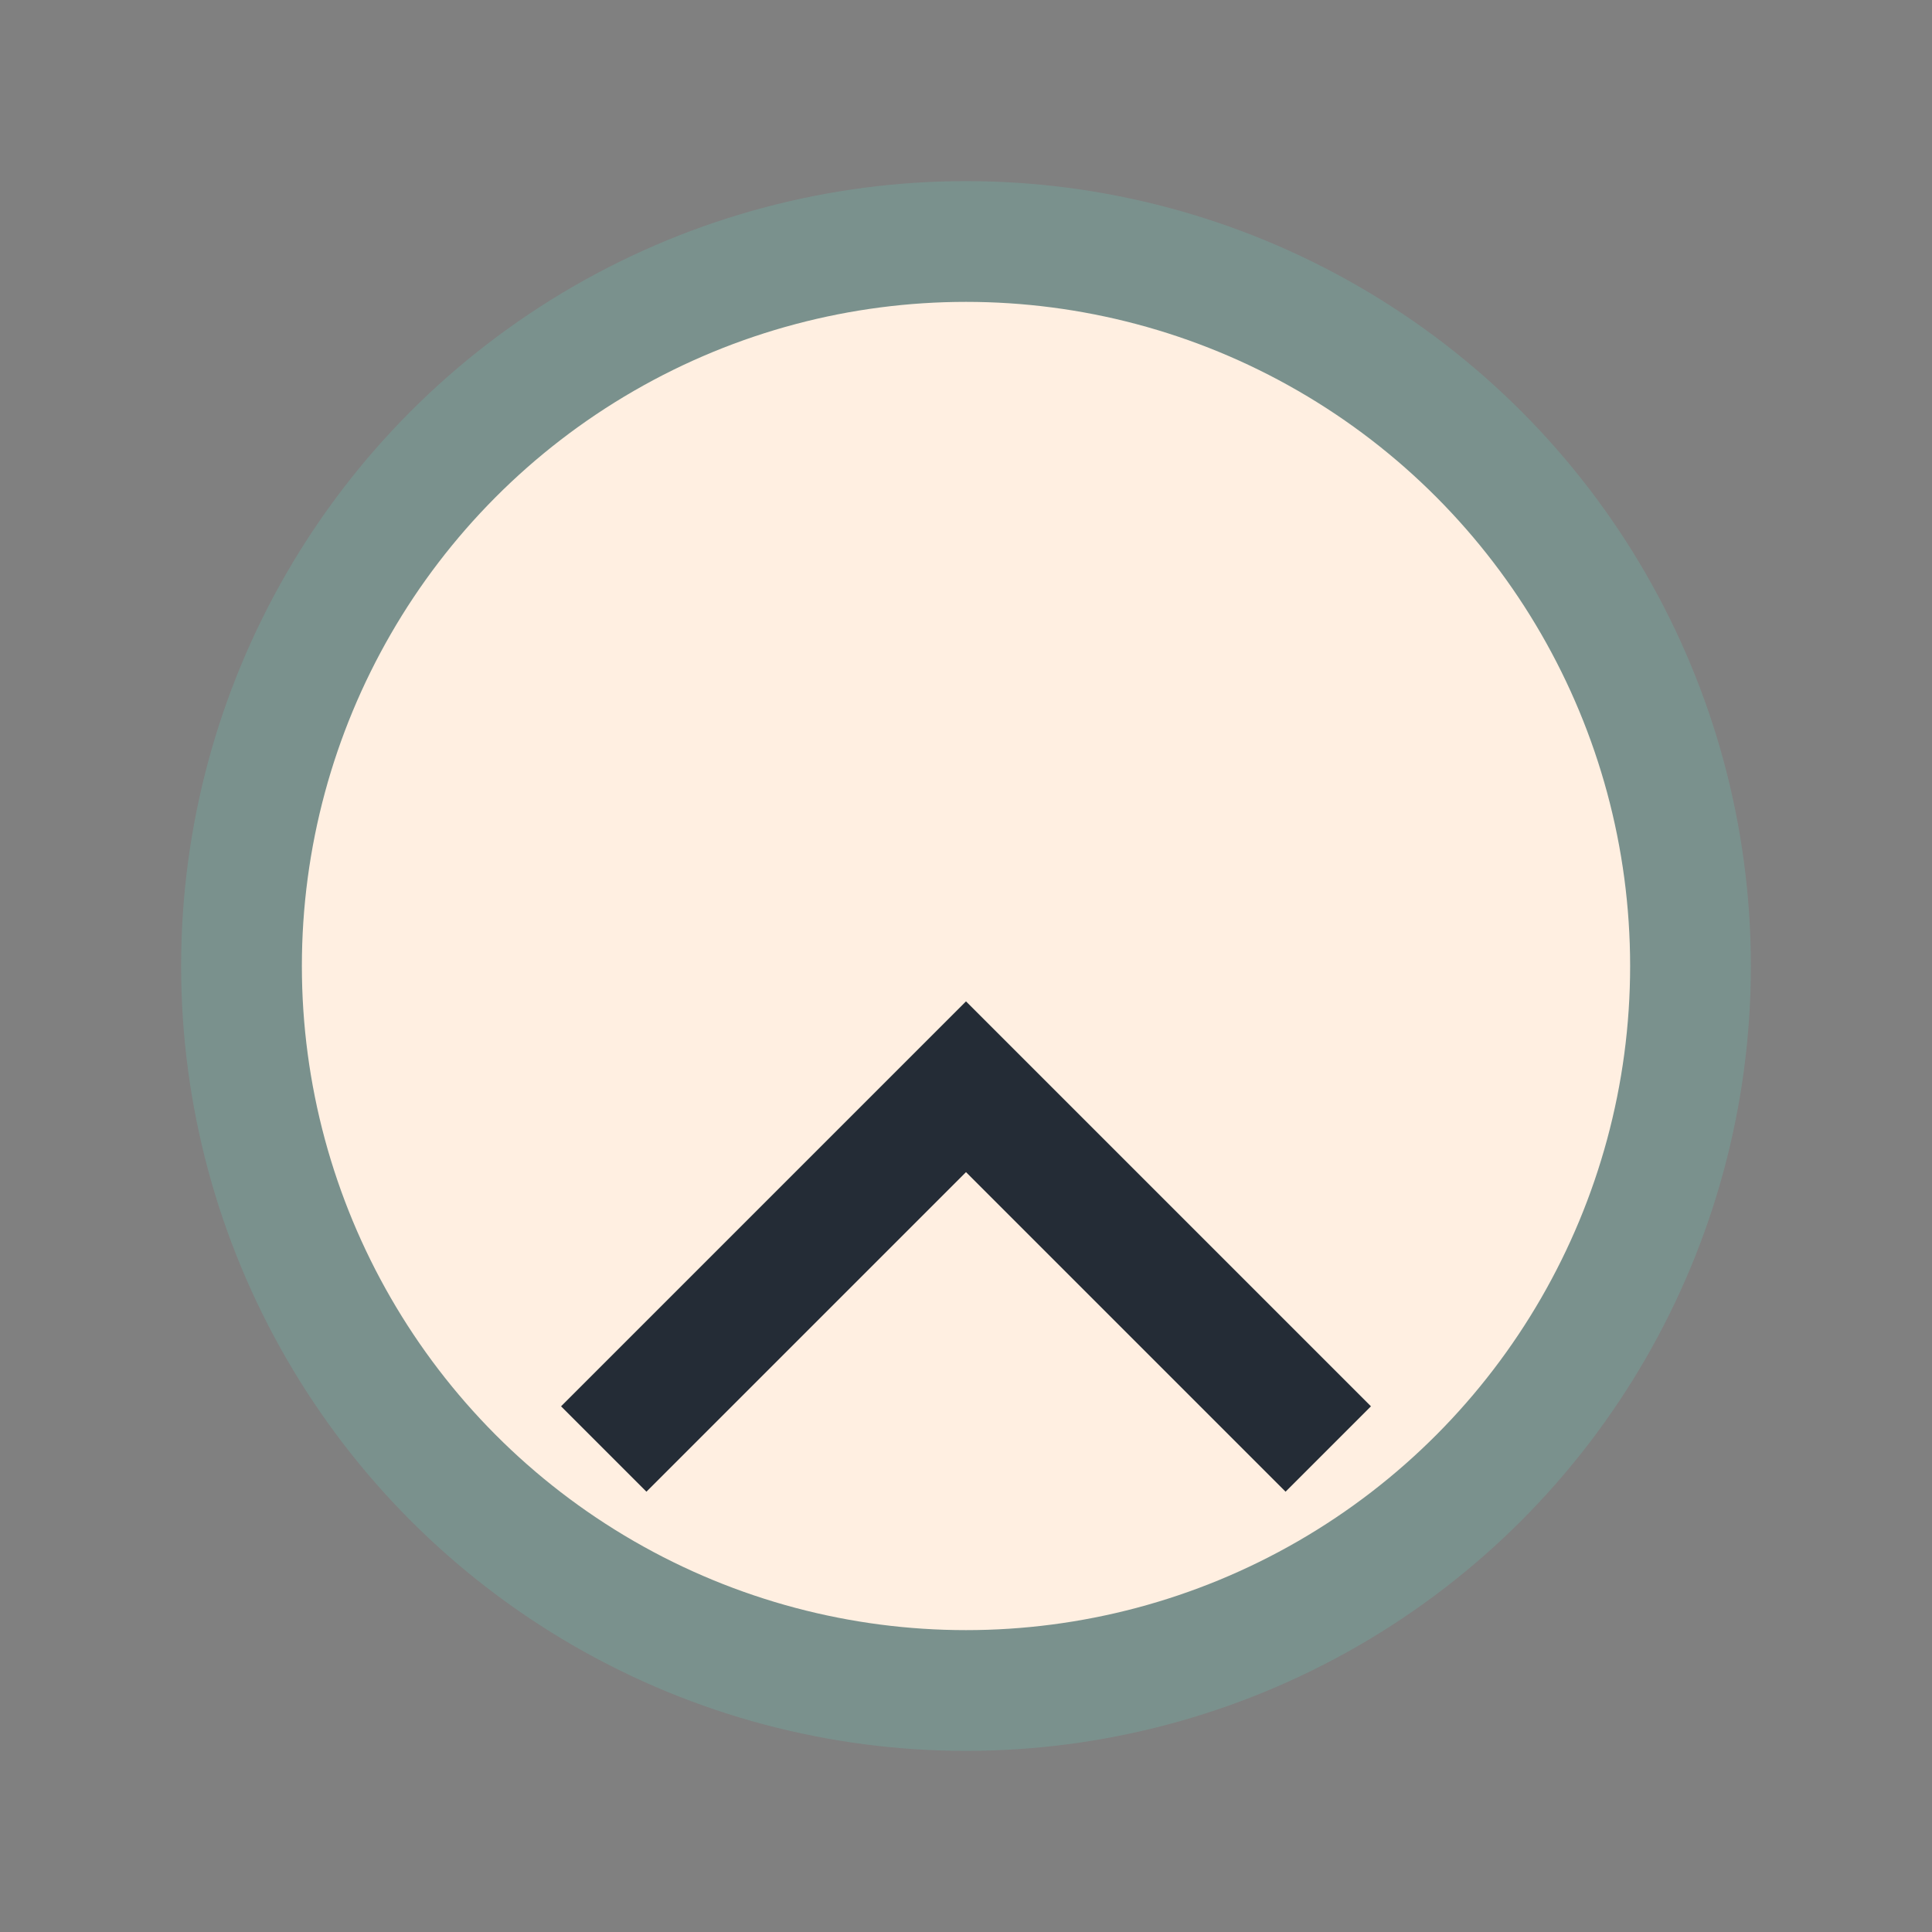 <?xml version="1.0" encoding="UTF-8"?>
<svg xmlns="http://www.w3.org/2000/svg" width="32" height="32" viewBox="0 0 32 32"><rect x="0" y="0" width="32" height="32" fill="#808080" stroke="none"/><circle cx="16" cy="16" r="12" fill="#FFEFE1" stroke="#7A918D" stroke-width="2"/><path d="M10 24l6-6 6 6" stroke="#242C36" stroke-width="2" fill="none"/></svg>